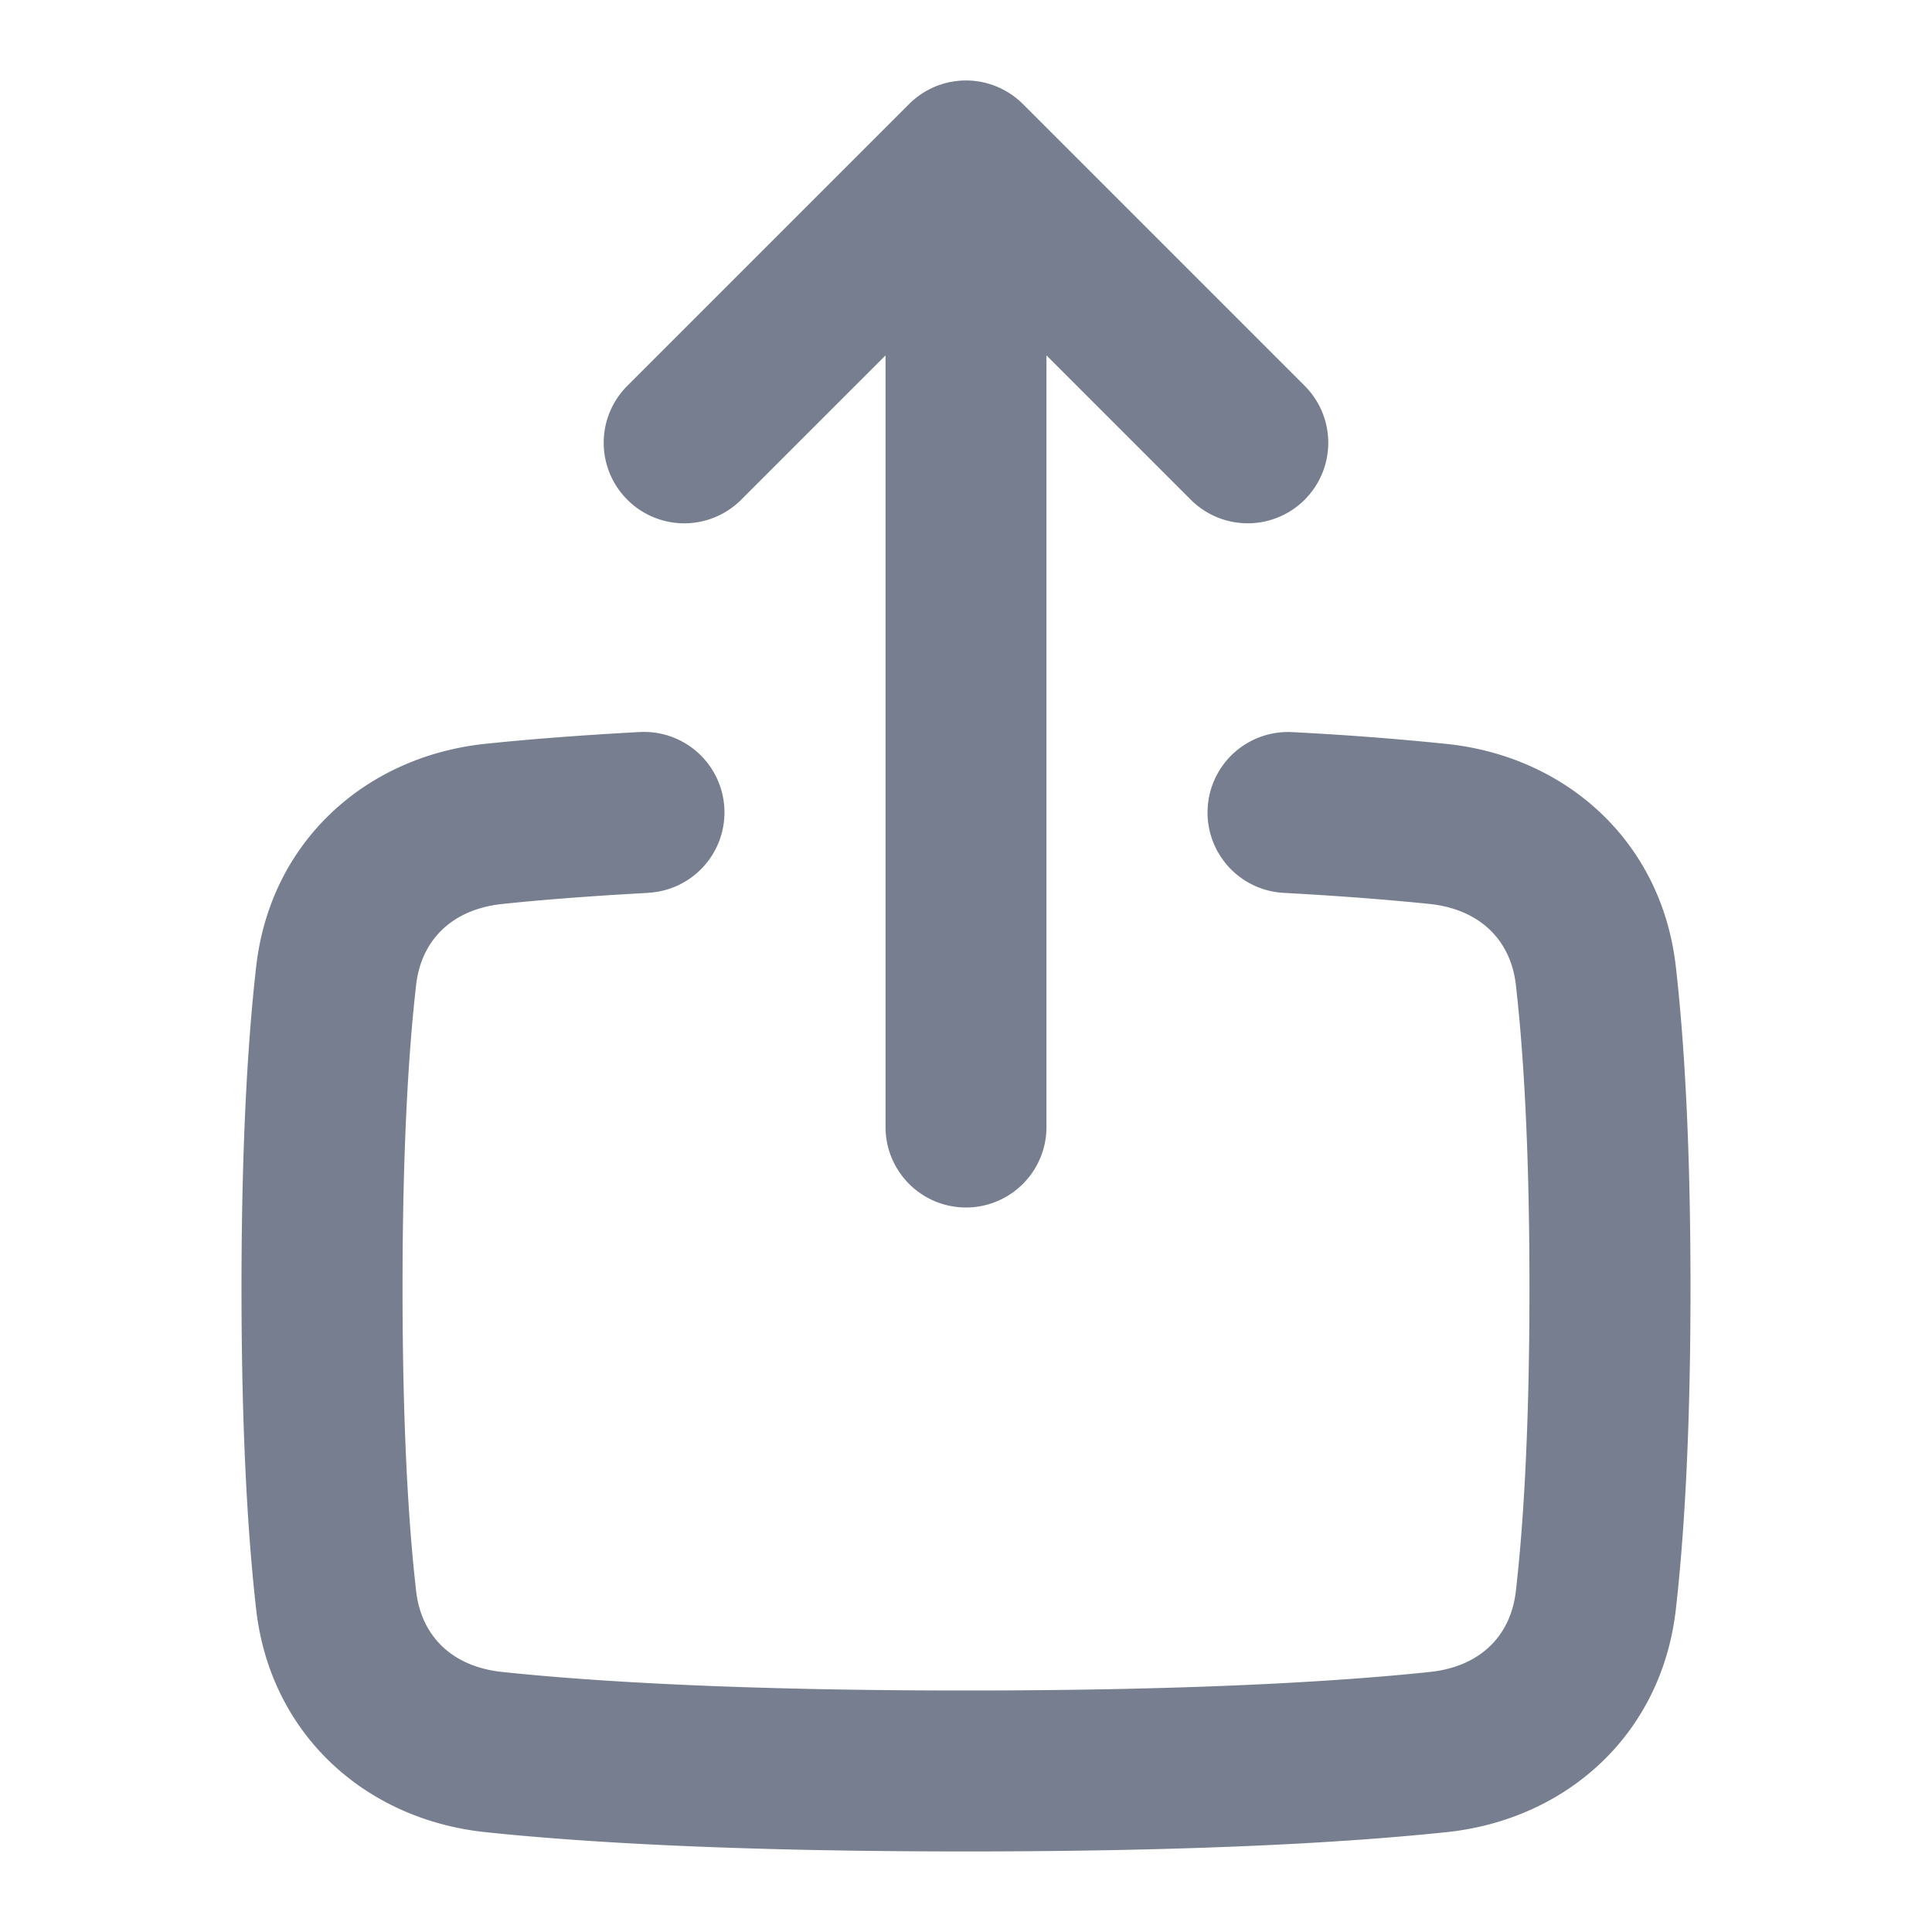 <svg width="20" height="20" viewBox="0 0 20 20" xmlns="http://www.w3.org/2000/svg">
    <g fill="#777E90" fill-rule="evenodd">
        <path d="M6.711 9.243c-.627.034-1.124.074-1.512.115-.522.055-.838.376-.891.836-.076.662-.141 1.662-.141 3.14 0 1.476.065 2.477.141 3.138.053.462.369.781.89.836.911.096 2.418.192 4.802.192 2.384 0 3.891-.096 4.803-.192.52-.055.836-.374.889-.836.076-.66.141-1.662.141-3.139 0-1.477-.065-2.477-.141-3.139-.053-.46-.37-.78-.89-.836-.389-.04-.886-.081-1.513-.115a.833.833 0 0 1 .089-1.664 31.13 31.13 0 0 1 1.598.122c1.237.13 2.224 1.008 2.372 2.304.084.739.152 1.805.152 3.328 0 1.524-.068 2.59-.152 3.329-.148 1.295-1.133 2.173-2.37 2.304-.985.104-2.552.2-4.978.2-2.426 0-3.993-.096-4.978-.2-1.237-.131-2.222-1.009-2.37-2.304-.084-.739-.152-1.805-.152-3.329 0-1.523.068-2.59.152-3.328C2.8 8.709 3.787 7.83 5.024 7.7c.42-.044.946-.087 1.598-.122a.833.833 0 0 1 .089 1.664z"/>
        <path d="M6.494 5.173a.833.833 0 0 1 0-1.179l2.917-2.917a.833.833 0 0 1 1.178 0l2.917 2.917a.833.833 0 1 1-1.179 1.179l-1.494-1.494v7.988a.833.833 0 1 1-1.666 0V3.679L7.673 5.173a.833.833 0 0 1-1.179 0z"/>
    </g>
</svg>

